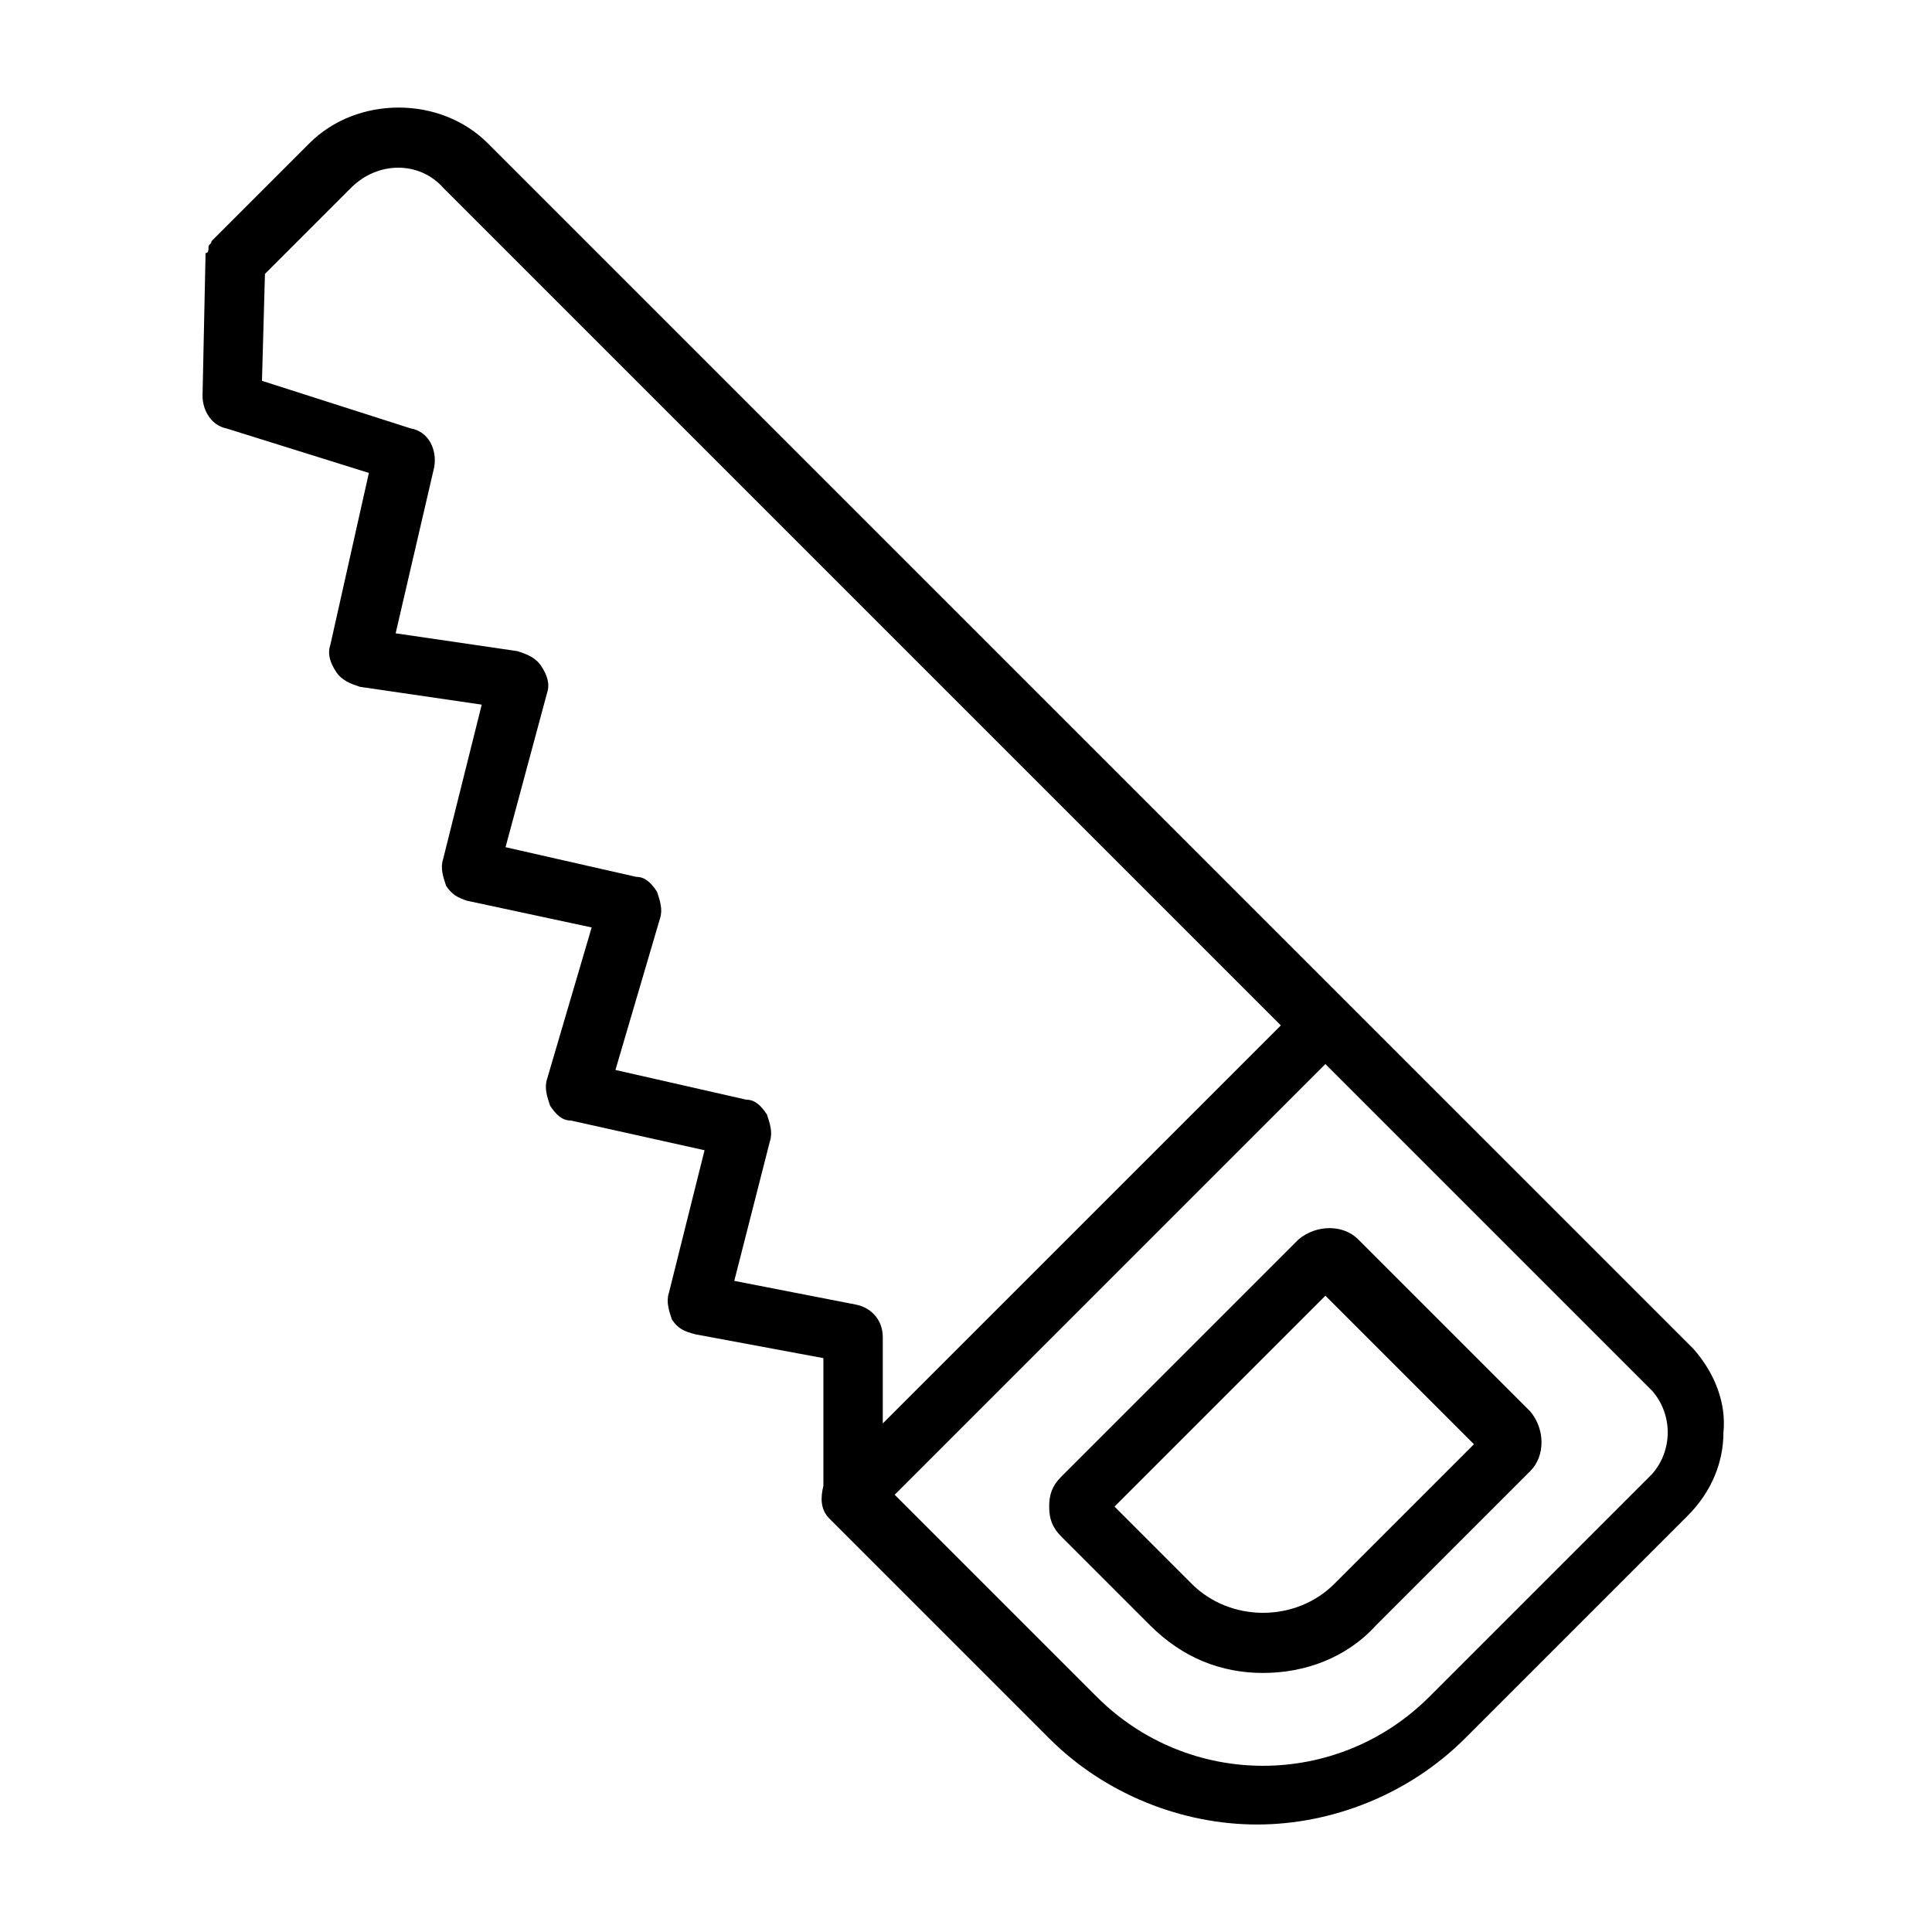 <?xml version="1.0" encoding="UTF-8"?>
<!-- Uploaded to: ICON Repo, www.svgrepo.com, Generator: ICON Repo Mixer Tools -->
<svg fill="#000000" width="800px" height="800px" version="1.1" viewBox="144 144 512 512" xmlns="http://www.w3.org/2000/svg">
 <g>
  <path d="m592.86 501.55-319.61-319.6c-6.297-6.297-14.957-9.445-23.617-9.445s-17.32 3.148-23.617 9.445l-25.977 25.977c0 0.789-0.789 0.789-0.789 1.574 0 0.789 0 1.574-0.789 1.574v0.789l-0.789 37c0 3.938 2.363 7.871 6.297 8.66l37.785 11.809-10.234 45.656c-0.789 2.363 0 4.723 1.574 7.086 1.574 2.363 3.938 3.148 6.297 3.938l32.273 4.723-10.234 40.934c-0.789 2.363 0 4.723 0.789 7.086 1.574 2.363 3.148 3.148 5.512 3.938l33.062 7.086-11.809 40.148c-0.789 2.363 0 4.723 0.789 7.086 1.574 2.363 3.148 3.938 5.512 3.938l35.426 7.871-9.441 37.773c-0.789 2.363 0 4.723 0.789 7.086 1.574 2.363 3.148 3.148 6.297 3.938l33.852 6.297v33.852c-0.789 3.148-0.789 6.297 1.574 8.66l58.254 58.254c14.957 14.957 35.426 22.828 55.105 22.828 19.68 0 40.148-7.871 55.105-22.828l59.039-59.039c6.297-6.297 9.445-14.168 9.445-22.043 0.785-7.875-2.363-15.75-7.875-22.047zm-254.27-18.105 9.445-37c0.789-2.363 0-4.723-0.789-7.086-1.574-2.363-3.148-3.938-5.512-3.938l-34.637-7.871 11.809-40.148c0.789-2.363 0-4.723-0.789-7.086-1.574-2.363-3.148-3.938-5.512-3.938l-34.633-7.863 11.02-40.934c0.789-2.363 0-4.723-1.574-7.086-1.574-2.363-3.938-3.148-6.297-3.938l-32.273-4.723 10.234-44.082c0.789-4.723-1.574-9.445-6.297-10.234l-39.359-12.594 0.789-28.34 22.828-22.828c7.086-7.086 18.105-7.086 24.402 0l221.99 221.99-105.49 105.48v-22.828c0-4.723-3.148-7.871-7.086-8.66zm243.25 51.168-59.039 59.039c-24.402 24.402-63.762 24.402-88.168 0l-53.531-53.531 114.14-114.14 86.594 86.594c5.508 6.301 5.508 15.746 0 22.043z"/>
  <path d="m503.91 472.42c-3.938-3.938-11.02-3.938-15.742 0l-62.977 62.977c-2.363 2.363-3.148 4.723-3.148 7.871 0 3.148 0.789 5.512 3.148 7.871l23.617 23.617c8.66 8.66 18.895 12.594 29.914 12.594 11.02 0 22.043-3.938 29.914-12.594l40.93-40.934c3.938-3.938 3.938-11.02 0-15.742zm-6.297 91.316c-10.234 10.234-27.551 10.234-37.785 0l-20.469-20.469 55.891-55.891 39.359 39.359z"/>
 </g>
</svg>